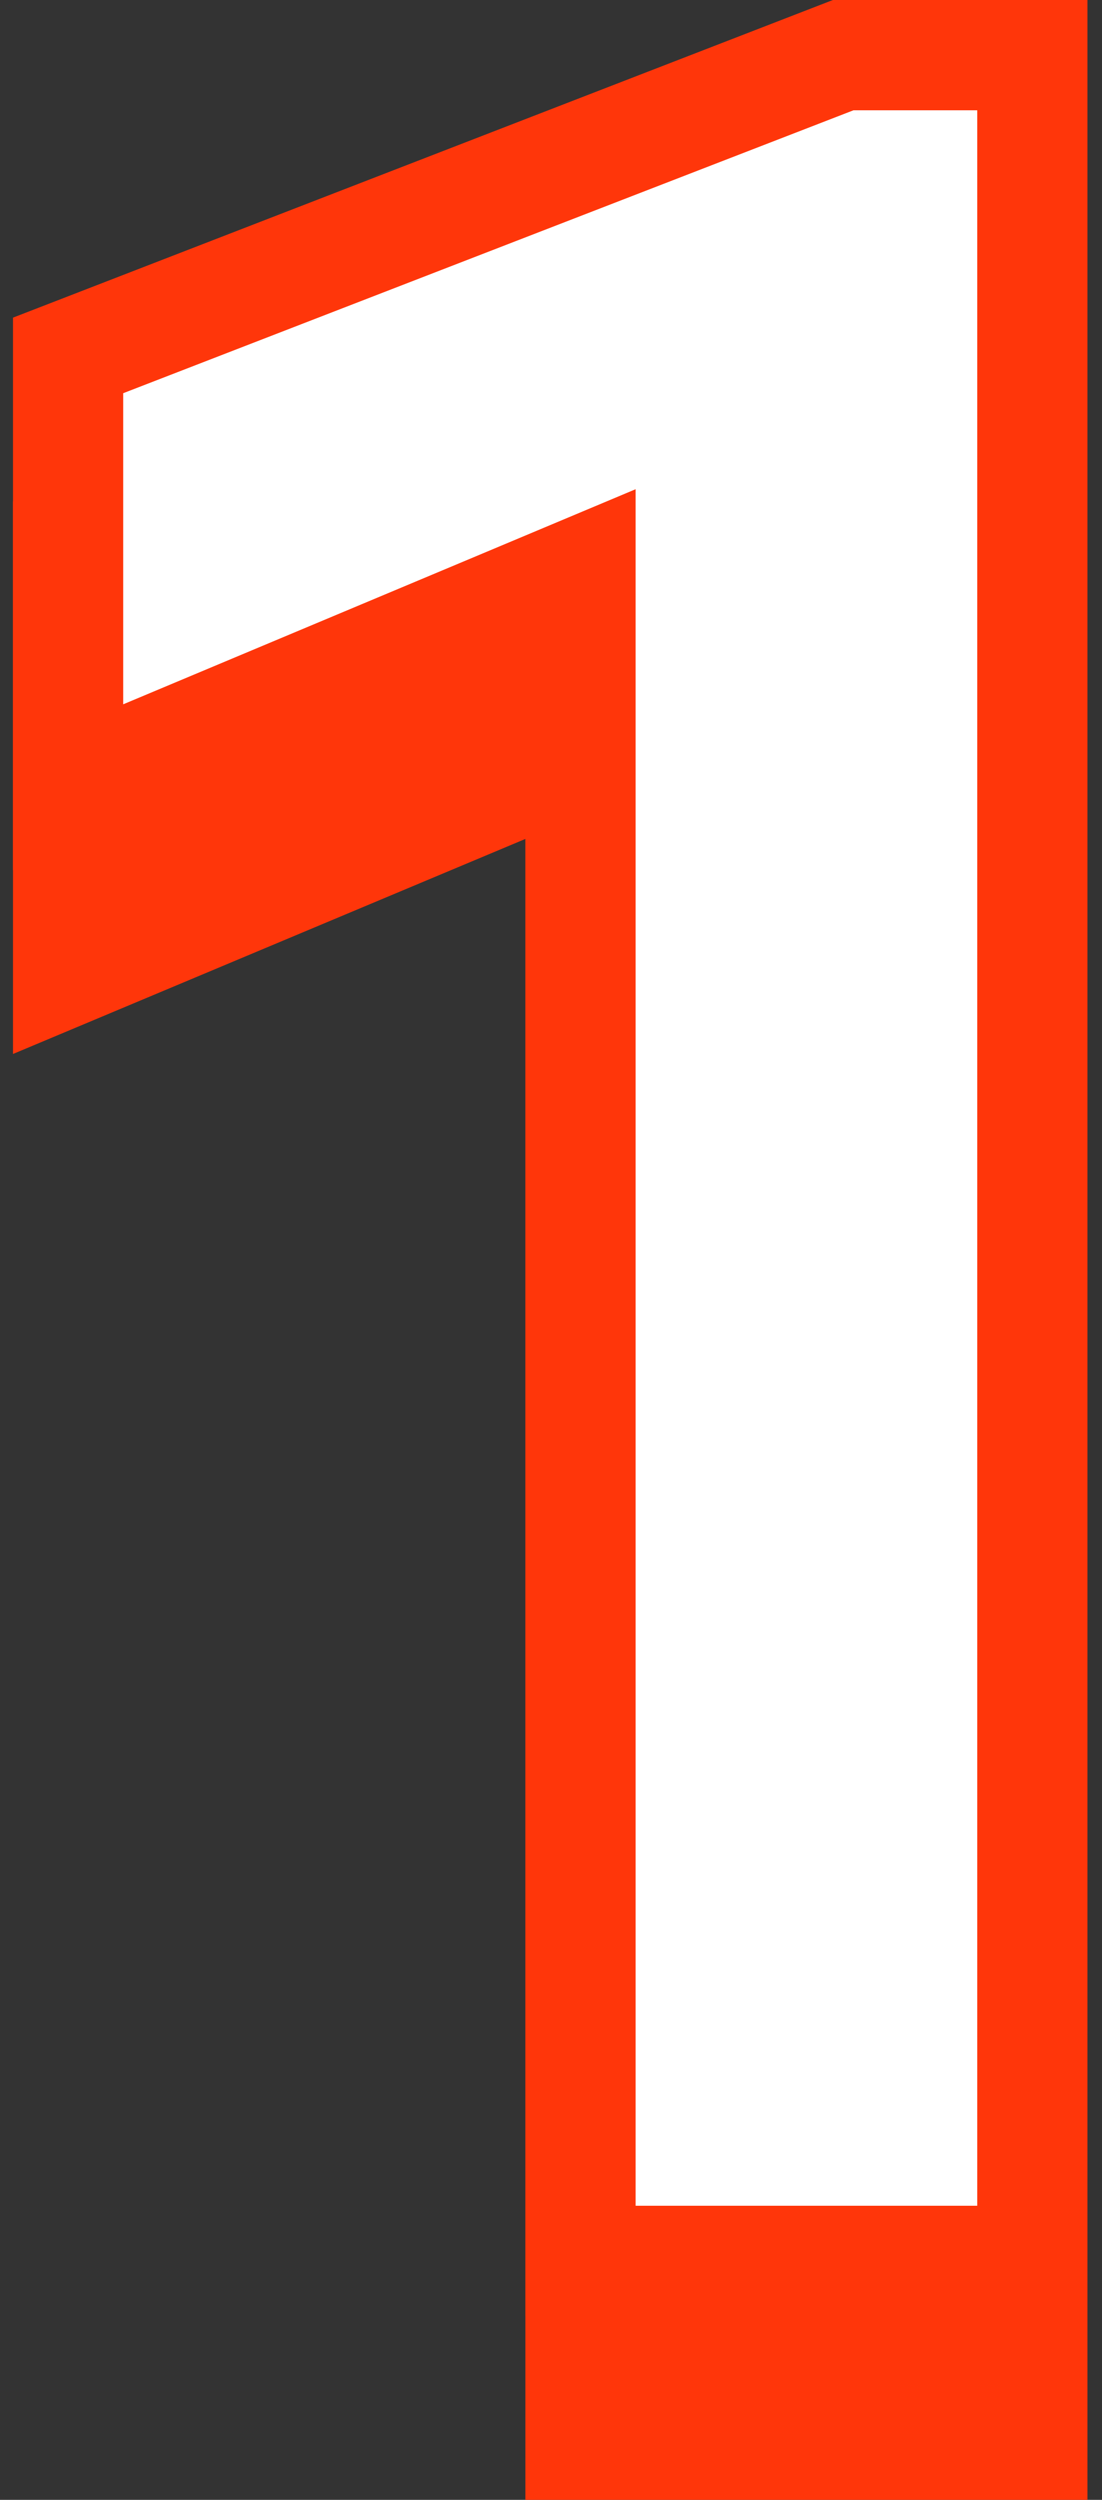 <?xml version="1.0" encoding="UTF-8"?> <svg xmlns="http://www.w3.org/2000/svg" width="30" height="68" viewBox="0 0 30 68" fill="none"><rect x="0" y="0" width="30" height="68" fill="#333333" stroke="none"/> <path d="M22.674 5L0.354 13.64V28.67L14.303 22.82V68H29.604V5H22.674Z" fill="#FF360A"></path> <path d="M22.954 1.5H28.104V61.5H15.803V17.82V15.564L13.723 16.437L1.854 21.414V9.668L22.954 1.5Z" fill="white" stroke="#FF360A" stroke-width="3"></path> </svg> 